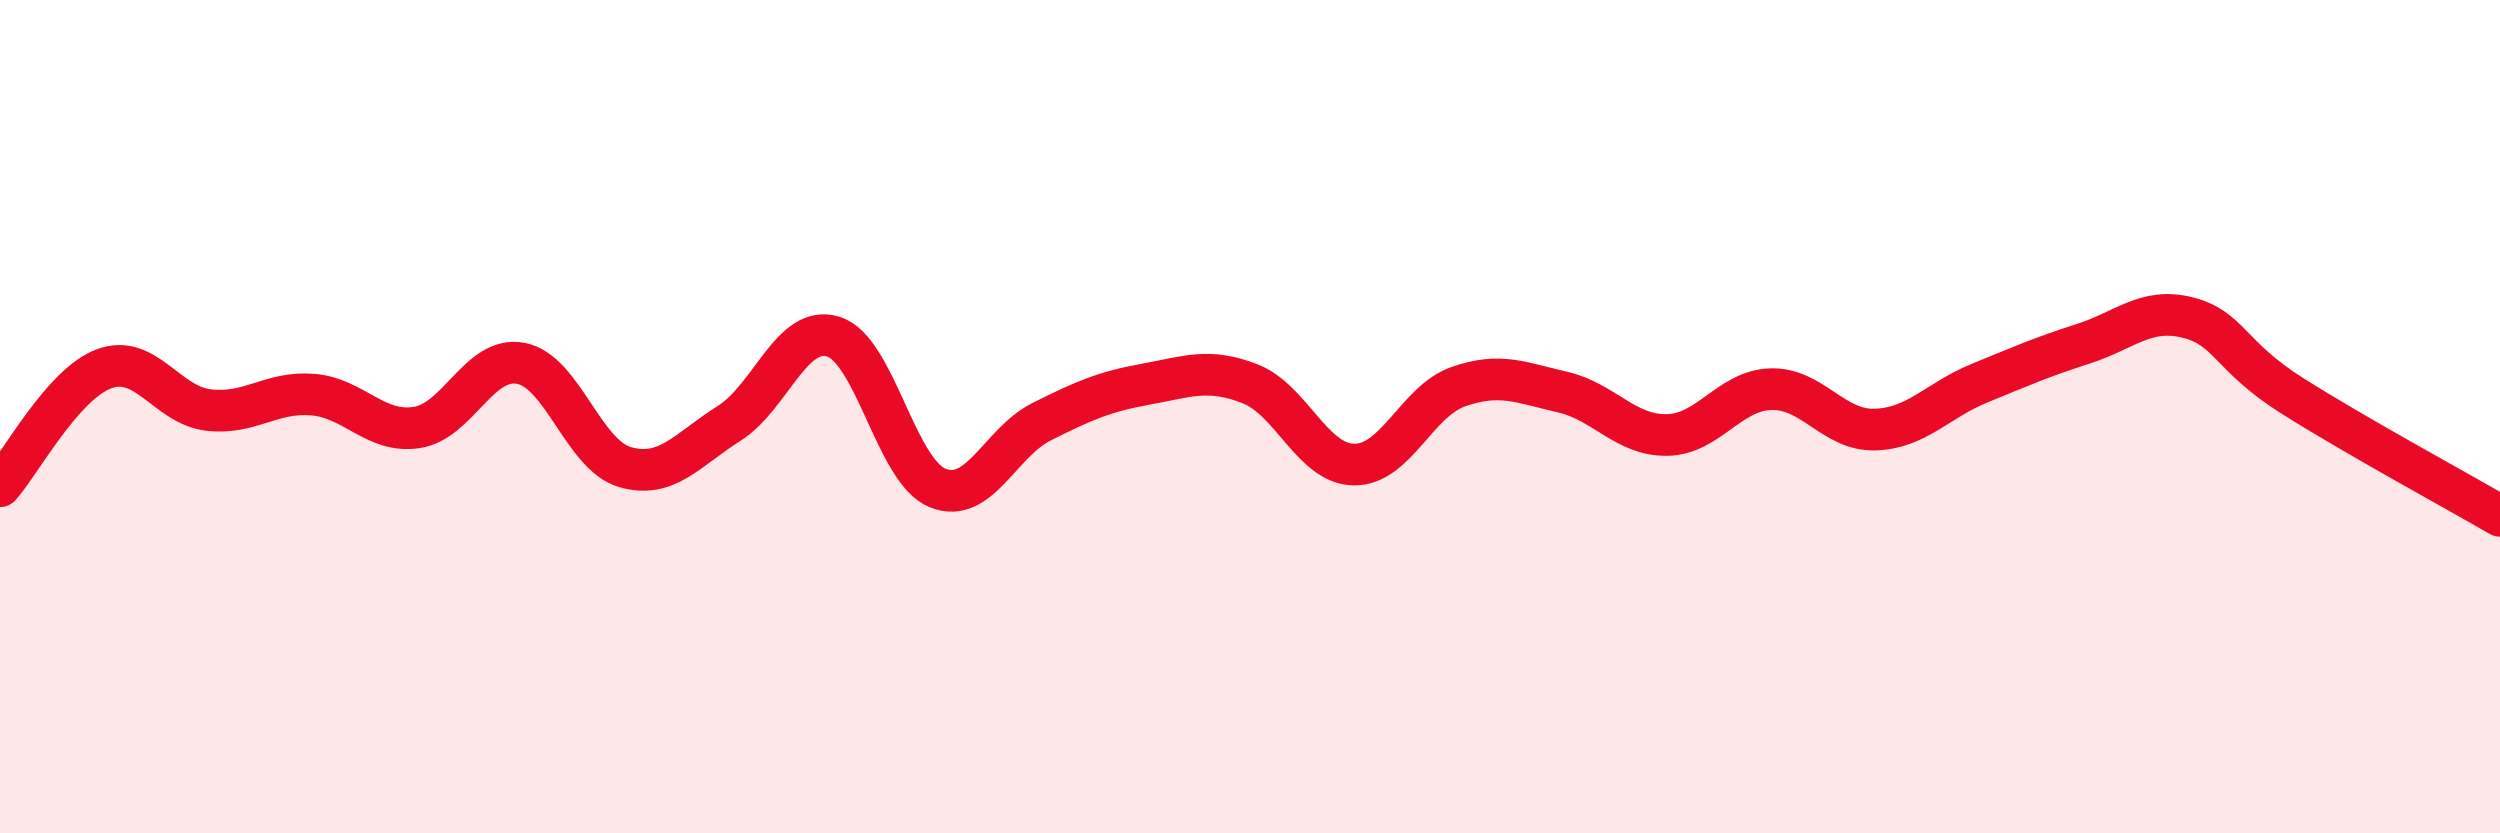 
    <svg width="60" height="20" viewBox="0 0 60 20" xmlns="http://www.w3.org/2000/svg">
      <path
        d="M 0,11.67 C 0.5,11.11 1.5,9.22 2.5,8.85 C 3.5,8.48 4,9.72 5,9.84 C 6,9.96 6.5,9.39 7.5,9.47 C 8.5,9.55 9,10.41 10,10.26 C 11,10.11 11.5,8.53 12.5,8.72 C 13.5,8.91 14,10.92 15,11.21 C 16,11.5 16.5,10.79 17.5,10.16 C 18.5,9.53 19,7.77 20,8.08 C 21,8.39 21.5,11.3 22.5,11.71 C 23.5,12.12 24,10.62 25,10.12 C 26,9.62 26.5,9.4 27.5,9.22 C 28.5,9.04 29,8.82 30,9.21 C 31,9.6 31.5,11.14 32.5,11.15 C 33.5,11.16 34,9.63 35,9.28 C 36,8.93 36.5,9.18 37.5,9.41 C 38.5,9.64 39,10.45 40,10.44 C 41,10.43 41.5,9.37 42.5,9.34 C 43.5,9.31 44,10.34 45,10.31 C 46,10.28 46.5,9.61 47.5,9.2 C 48.5,8.79 49,8.57 50,8.25 C 51,7.93 51.5,7.37 52.5,7.62 C 53.5,7.87 53.5,8.54 55,9.49 C 56.5,10.44 59,11.8 60,12.38L60 20L0 20Z"
        fill="#EB0A25"
        opacity="0.1"
        stroke-linecap="round"
        stroke-linejoin="round"
      />
      <path
        d="M 0,11.67 C 0.5,11.11 1.5,9.22 2.5,8.85 C 3.5,8.48 4,9.72 5,9.84 C 6,9.96 6.5,9.39 7.5,9.47 C 8.5,9.55 9,10.41 10,10.26 C 11,10.11 11.5,8.53 12.5,8.72 C 13.5,8.91 14,10.92 15,11.21 C 16,11.5 16.5,10.79 17.5,10.16 C 18.5,9.53 19,7.77 20,8.08 C 21,8.39 21.5,11.3 22.5,11.71 C 23.5,12.12 24,10.62 25,10.12 C 26,9.62 26.5,9.4 27.5,9.22 C 28.5,9.04 29,8.82 30,9.21 C 31,9.6 31.5,11.14 32.5,11.15 C 33.5,11.16 34,9.63 35,9.28 C 36,8.93 36.5,9.18 37.5,9.41 C 38.5,9.64 39,10.45 40,10.44 C 41,10.43 41.5,9.37 42.5,9.34 C 43.5,9.31 44,10.34 45,10.31 C 46,10.28 46.5,9.61 47.5,9.2 C 48.5,8.79 49,8.57 50,8.25 C 51,7.93 51.5,7.37 52.5,7.62 C 53.5,7.87 53.5,8.54 55,9.49 C 56.5,10.44 59,11.8 60,12.38"
        stroke="#EB0A25"
        stroke-width="1"
        fill="none"
        stroke-linecap="round"
        stroke-linejoin="round"
      />
    </svg>
  